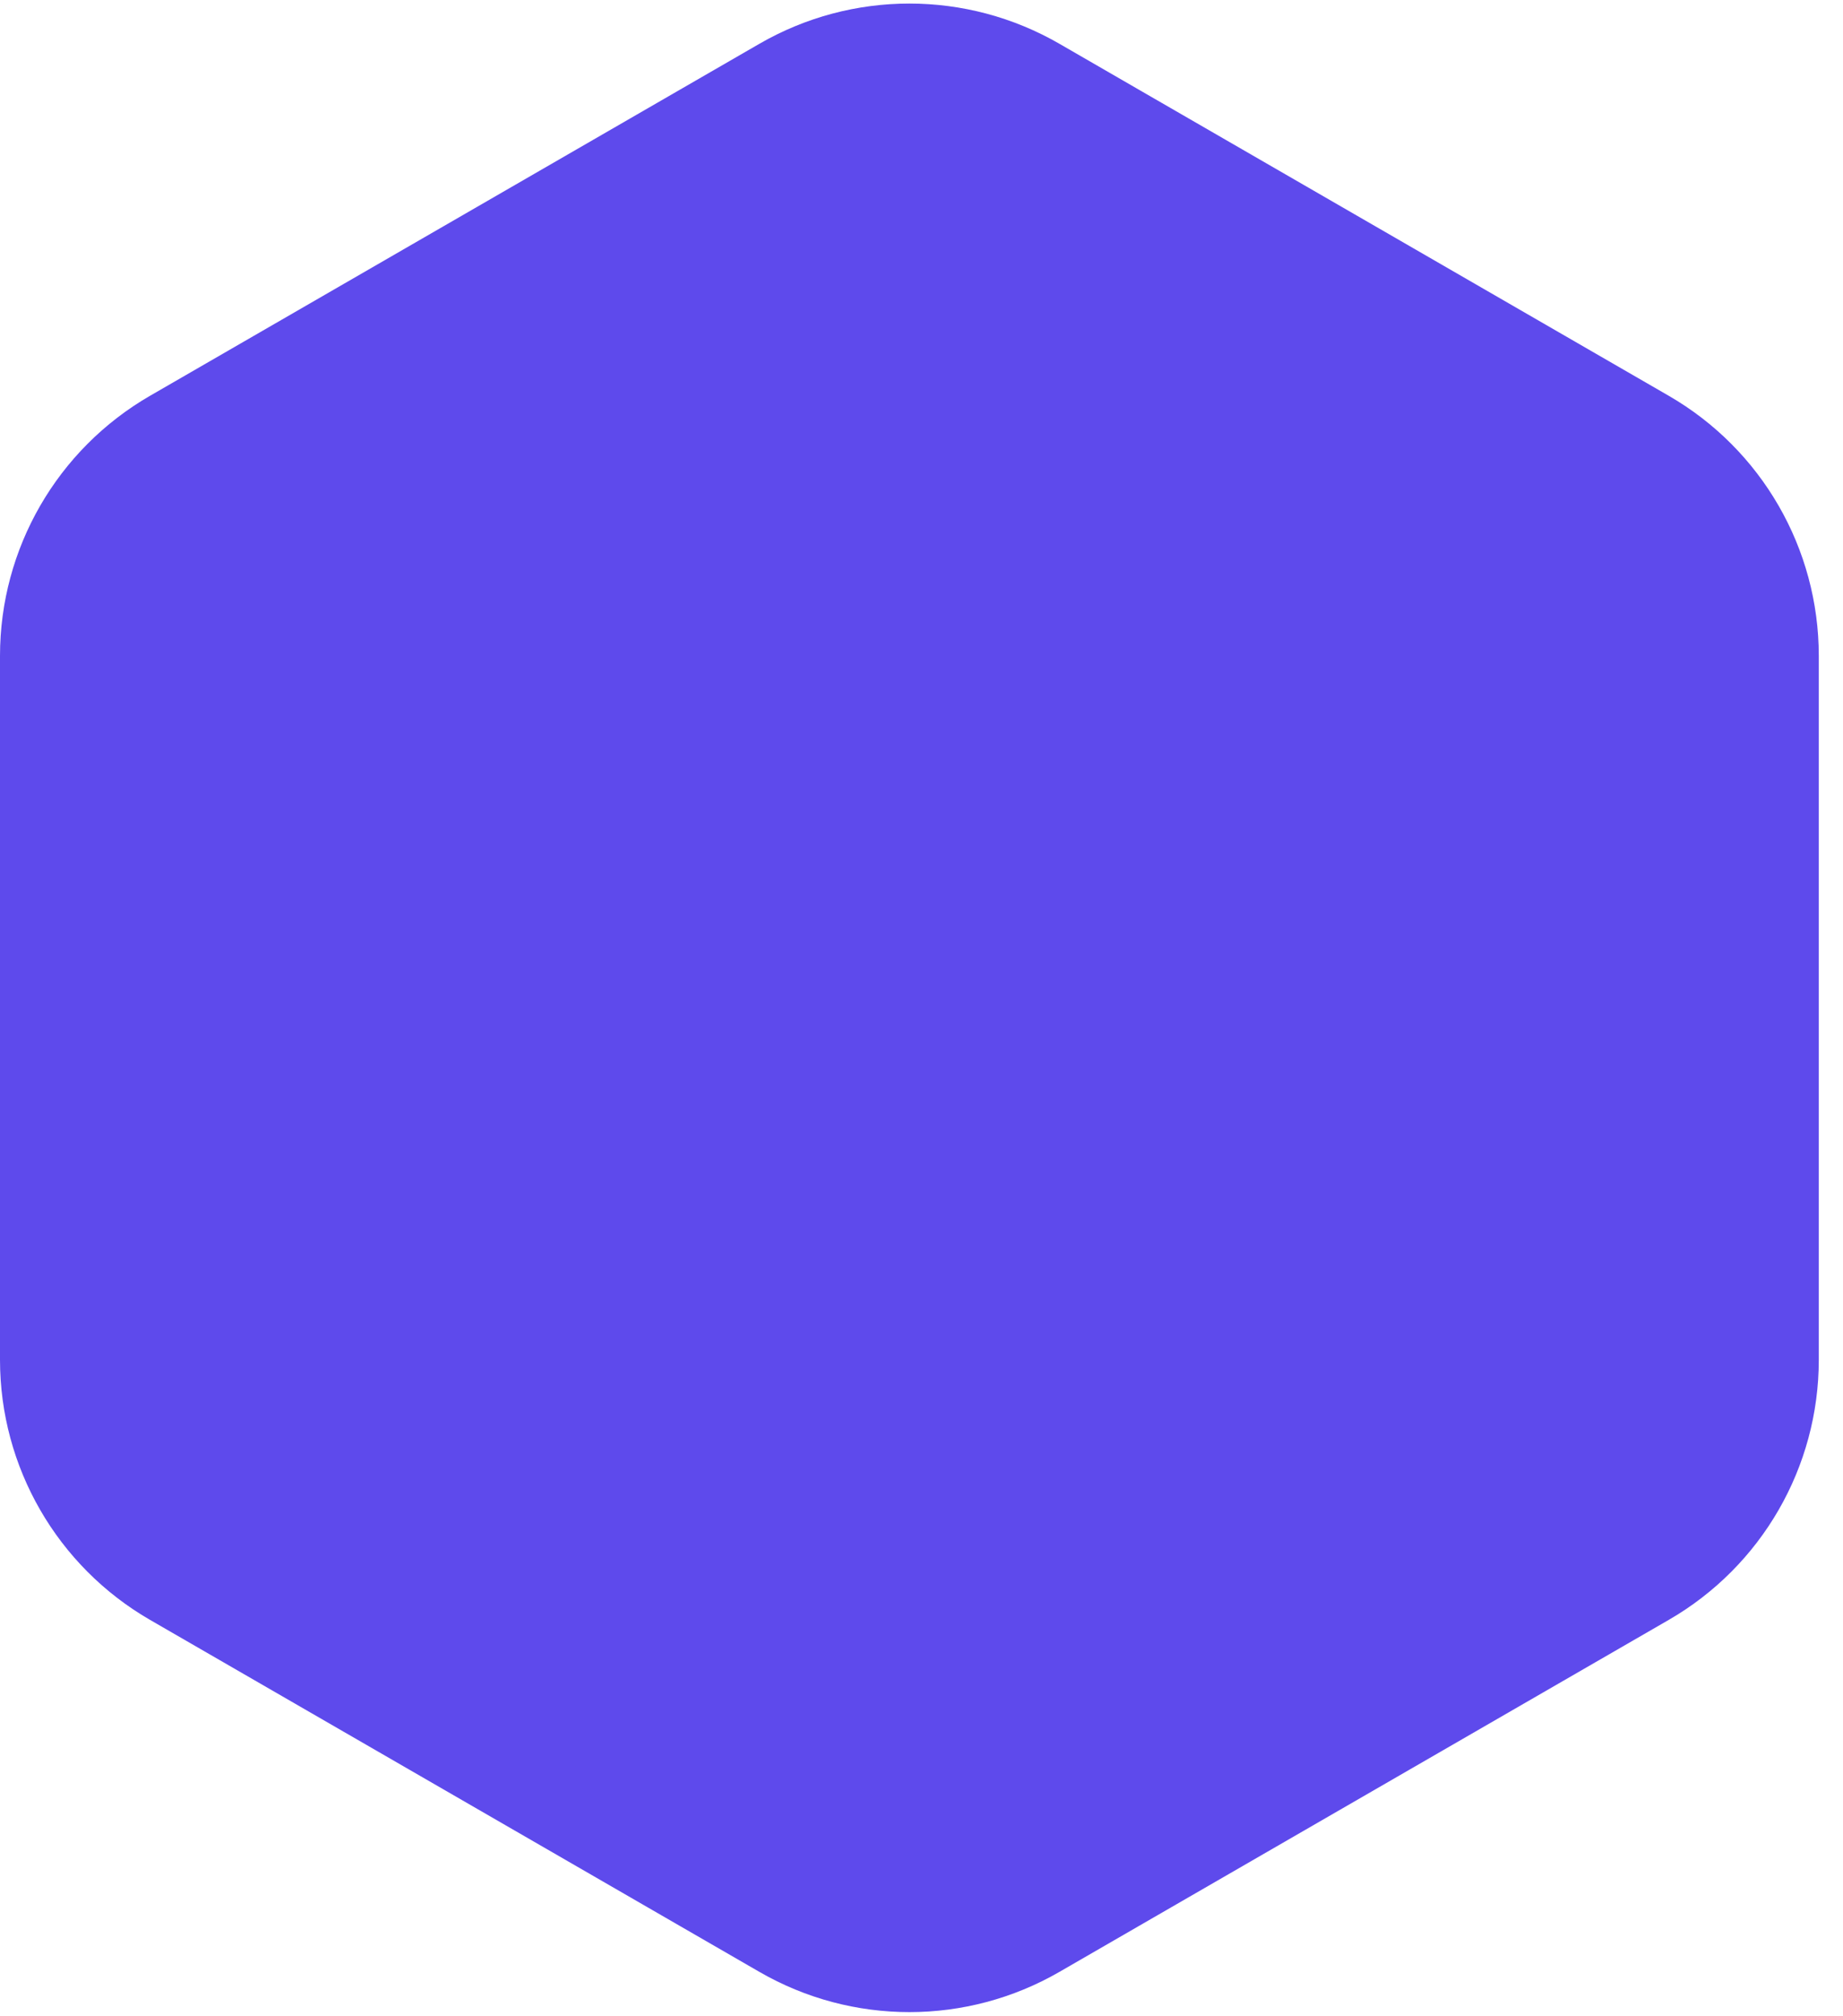 <?xml version="1.0" encoding="UTF-8"?> <svg xmlns="http://www.w3.org/2000/svg" width="43" height="47" viewBox="0 0 43 47" fill="none"><path d="M24.218 1.887L38.435 10.095C40.292 11.167 41.435 13.148 41.435 15.291V31.709C41.435 33.852 40.292 35.833 38.435 36.905L24.218 45.113C22.361 46.185 20.074 46.185 18.218 45.113L4 36.905C2.144 35.833 1 33.852 1 31.709V15.291C1 13.148 2.144 11.167 4 10.095L18.218 1.887C20.074 0.815 22.361 0.815 24.218 1.887Z" fill="#5E4AEC" stroke="#5E4AEC" stroke-width="2"></path></svg> 